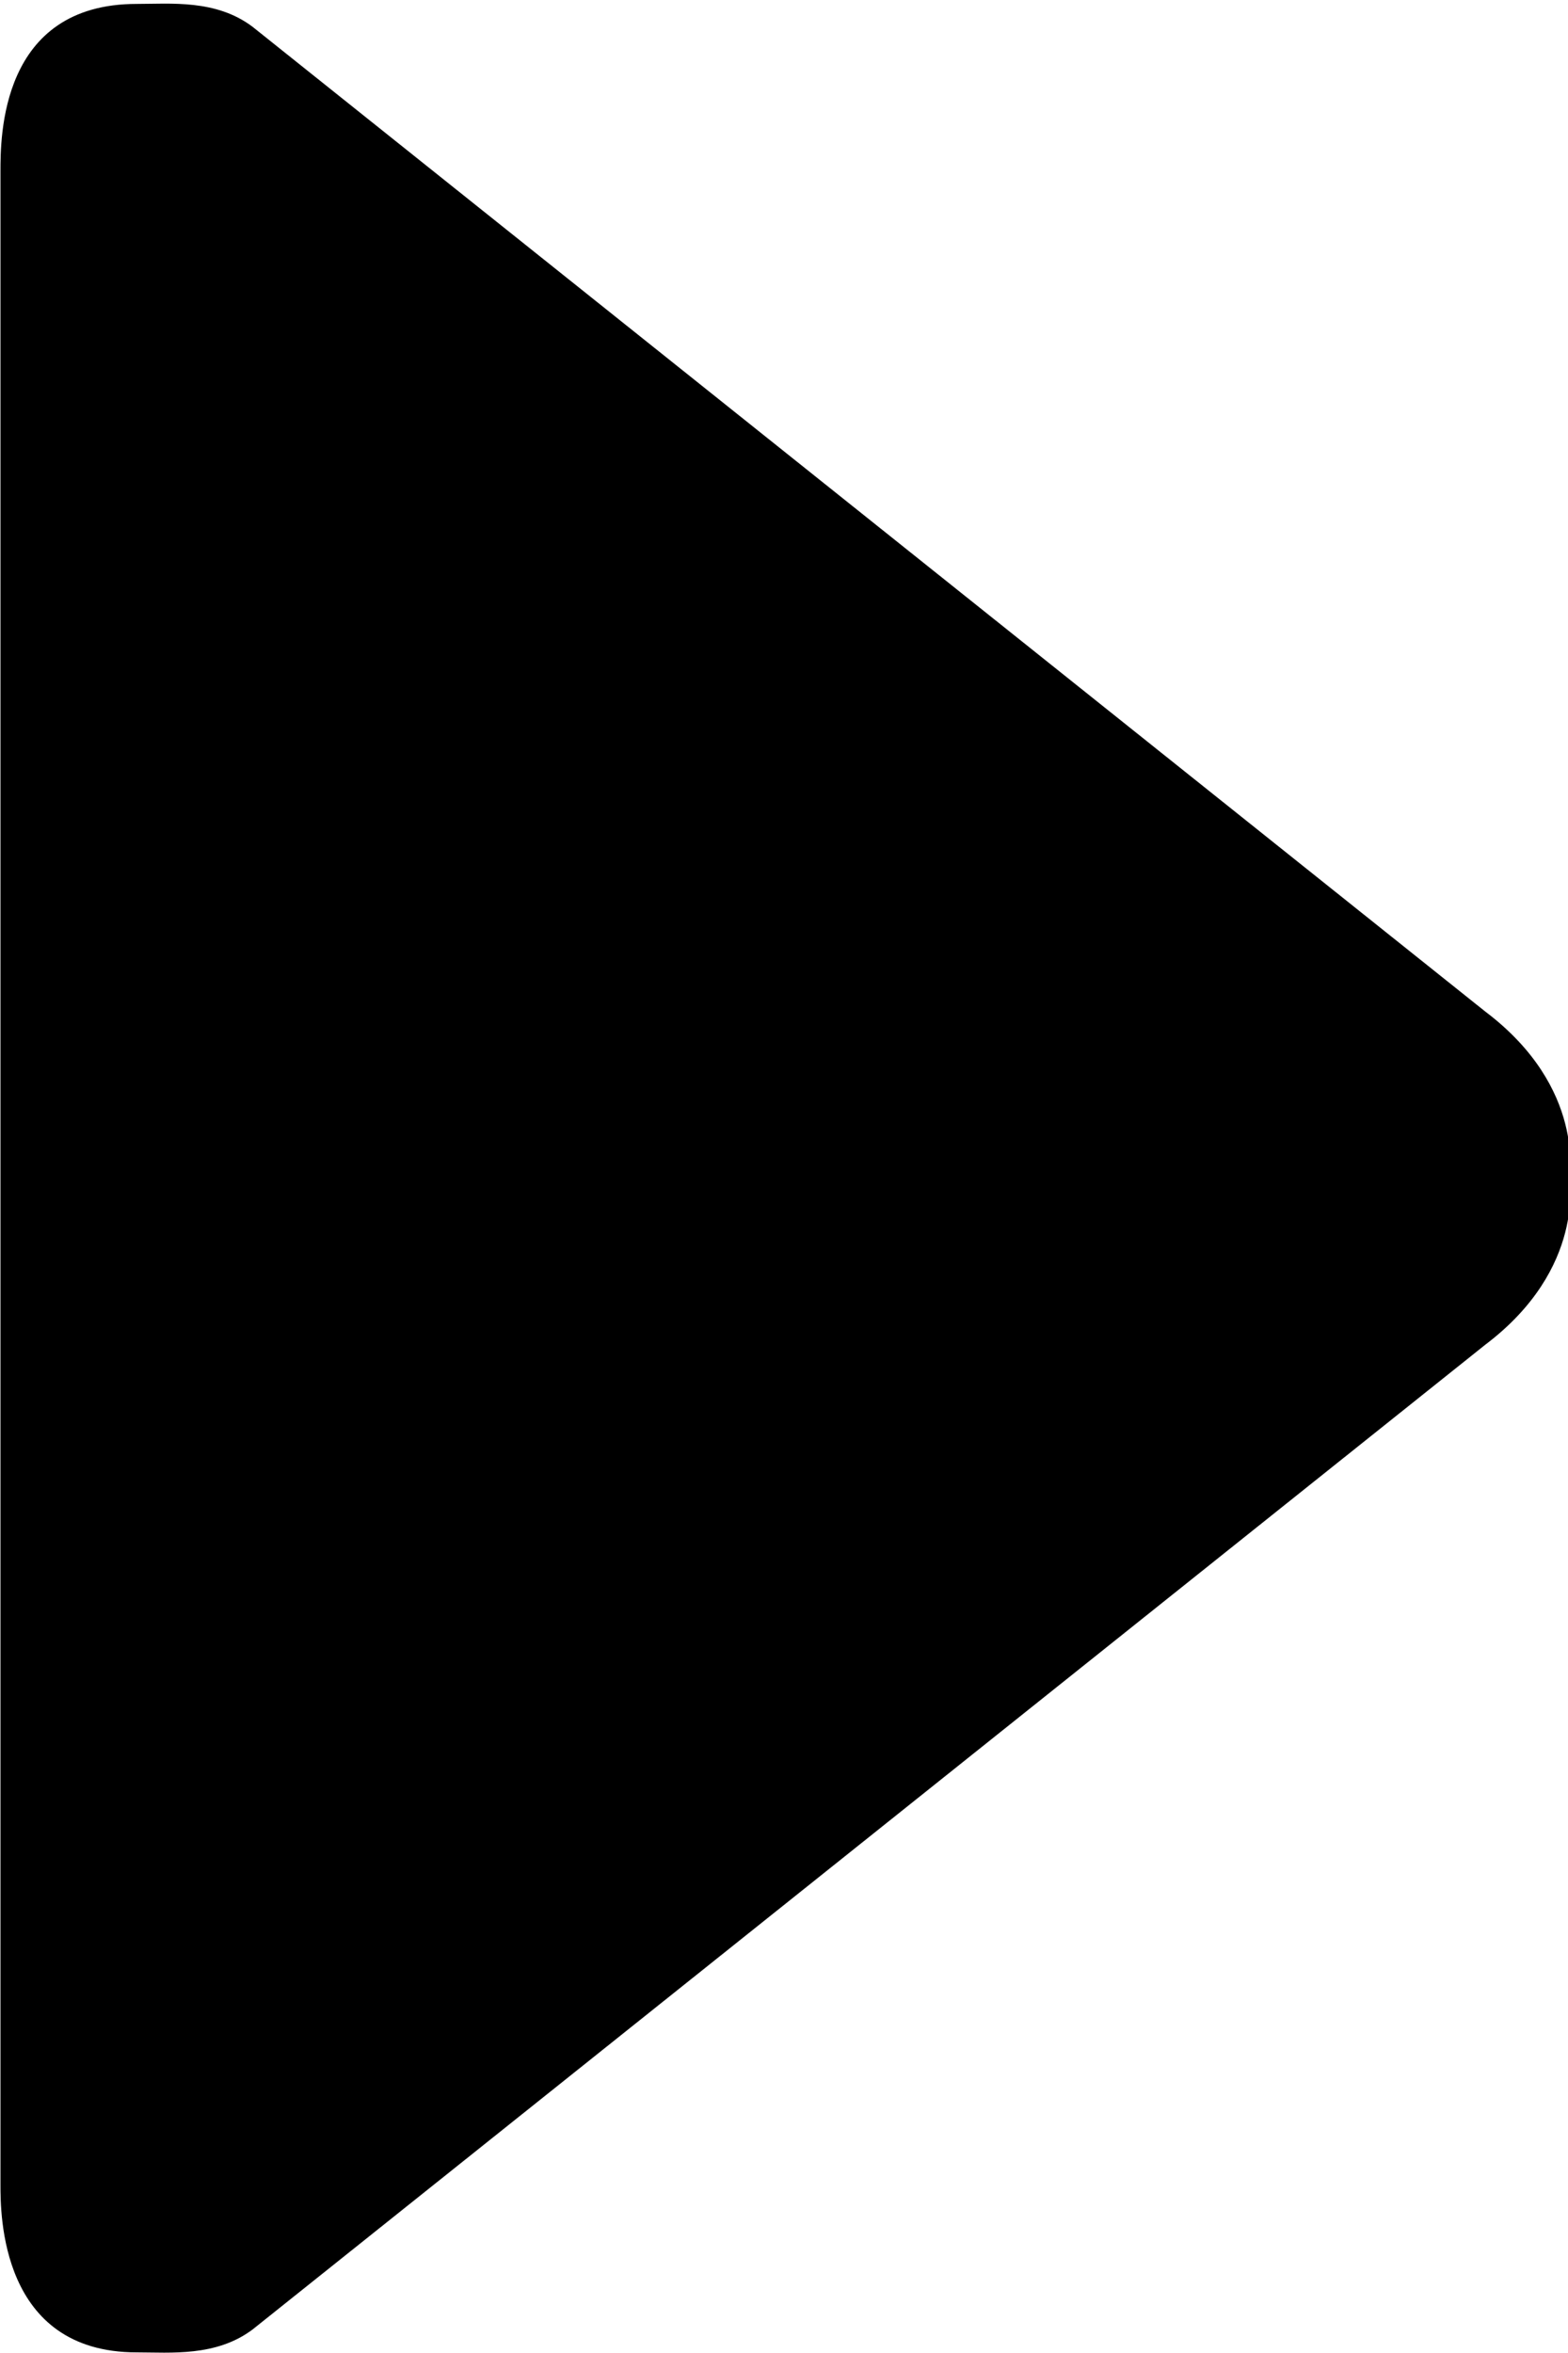 <svg version="1.1" xmlns="http://www.w3.org/2000/svg" xmlns:xlink="http://www.w3.org/1999/xlink" width="10" height="15" viewBox="0 0 10 15">
<path id="Forma-1" d="M9.473,6.449 C9.473,6.449 1.611,0.171 1.611,0.171 C1.378,-0.005 1.089,0.025 0.872,0.025 C-0.000,0.025 0.003,0.877 0.003,1.094 C0.003,1.094 0.003,13.926 0.003,13.926 C0.003,14.110 -0.000,14.996 0.872,14.996 C1.089,14.996 1.378,15.025 1.611,14.850 C1.611,14.850 9.473,8.572 9.473,8.572 C10.118,8.084 10.007,7.510 10.007,7.510 C10.007,7.510 10.118,6.936 9.473,6.449 z" fill="#000000" />
</svg>
